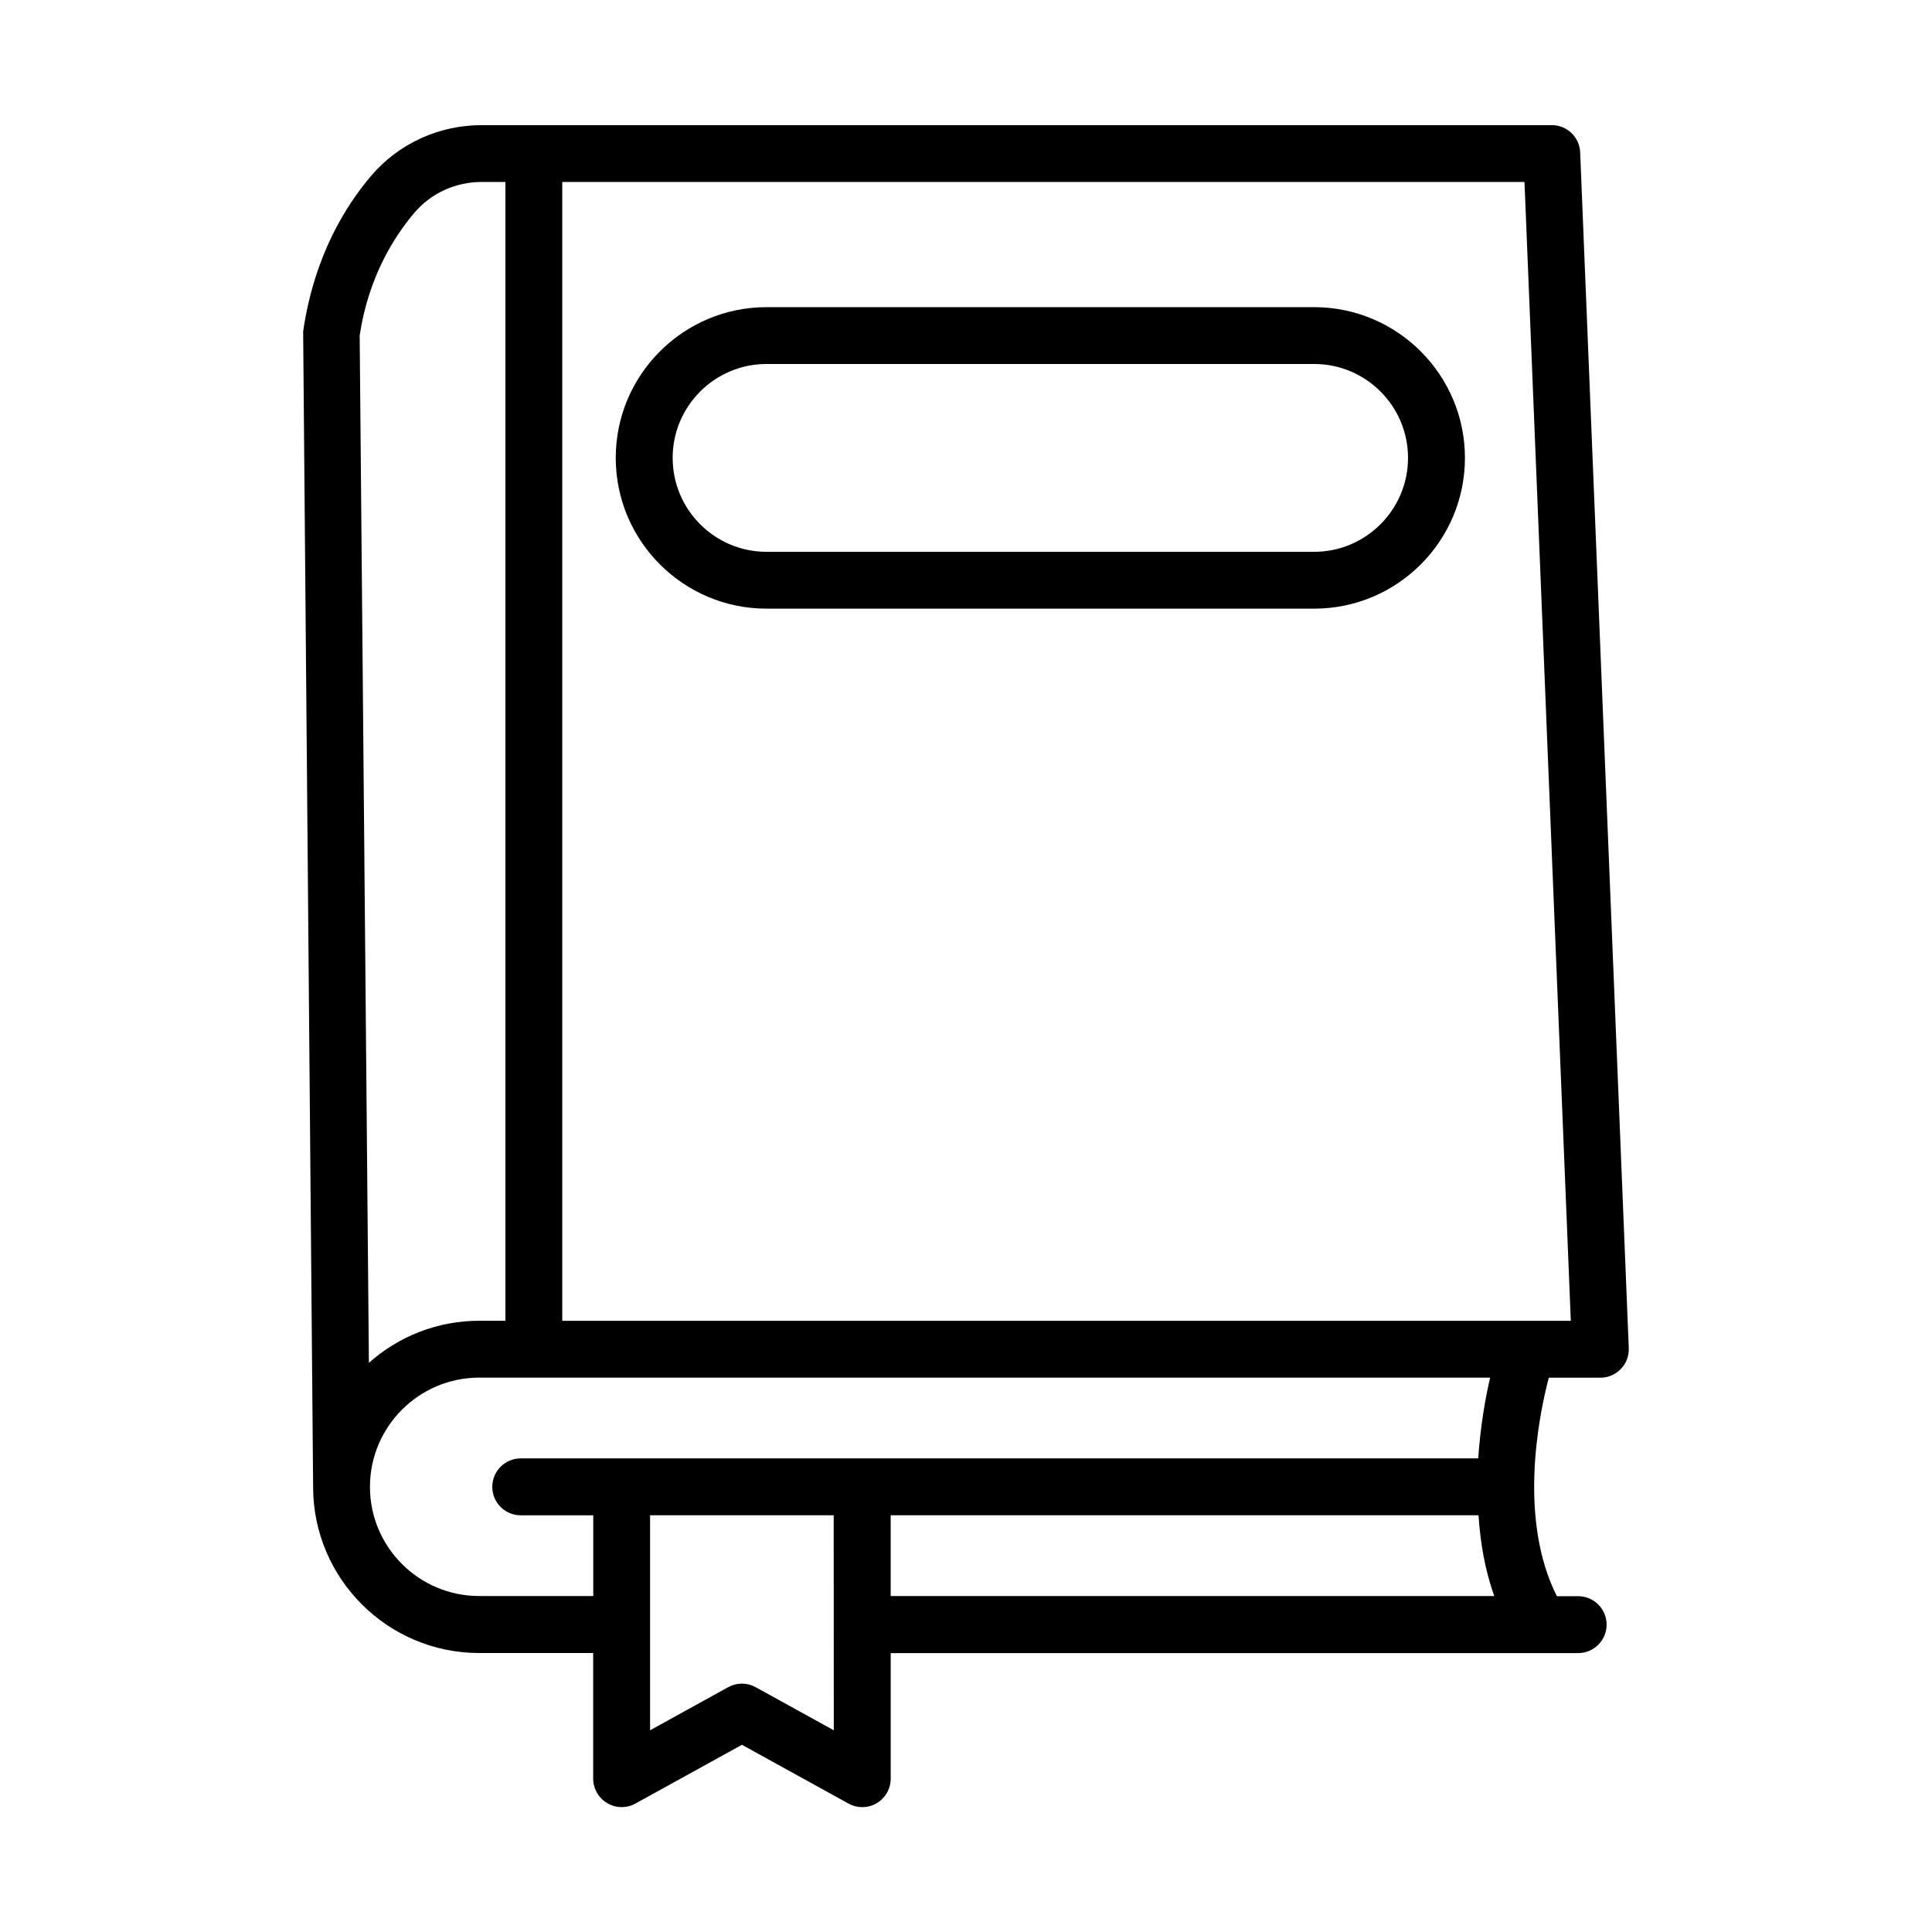 <?xml version="1.0" encoding="UTF-8"?> <svg xmlns="http://www.w3.org/2000/svg" width="100pt" height="100pt" version="1.1" viewBox="0 0 100 100"><g><path d="m80.164 71.309h2.672c0.402 0 0.781-0.164 1.059-0.453 0.281-0.289 0.426-0.68 0.41-1.082l-2.516-61.887c-0.031-0.789-0.68-1.41-1.469-1.41h-55.387c-2.219 0-4.305 0.957-5.723 2.625-1.289 1.516-2.945 4.106-3.519 8.055l0.516 59.809c0 4.738 3.856 8.594 8.594 8.594h5.902v6.5c0 0.52 0.277 1.004 0.727 1.27 0.453 0.266 1.004 0.273 1.457 0.023l5.516-3.043 5.516 3.043c0.223 0.121 0.469 0.184 0.711 0.184 0.258 0 0.516-0.066 0.746-0.203 0.449-0.266 0.727-0.746 0.727-1.27v-6.5h35.582c0.812 0 1.473-0.66 1.473-1.473s-0.66-1.473-1.473-1.473h-1.102c-1.984-3.938-0.977-9.18-0.418-11.309zm1.141-2.945h-52.203v-58.945h49.805zm-62.688-51.004c0.457-3.035 1.793-5.129 2.836-6.352 0.859-1.012 2.129-1.59 3.484-1.59h1.223v58.945h-1.355c-2.188 0-4.191 0.824-5.711 2.176zm6.184 65.25c-3.113 0-5.648-2.527-5.652-5.644v-0.016c0.004-3.109 2.539-5.644 5.652-5.644h52.328c-0.254 1.086-0.504 2.539-0.617 4.18h-49.559c-0.812 0-1.473 0.66-1.473 1.473s0.66 1.473 1.473 1.473h3.754v4.18zm18.355 6.949-4.043-2.231c-0.223-0.121-0.469-0.184-0.711-0.184-0.246 0-0.488 0.062-0.711 0.184l-4.043 2.231v-11.129h9.504zm2.945-6.949v-4.18h30.426c0.094 1.395 0.324 2.809 0.816 4.18z"></path><path d="m39.676 31.504h28.344c4.305 0 7.805-3.5 7.805-7.805 0-4.301-3.504-7.801-7.805-7.801h-28.344c-4.305 0-7.805 3.5-7.805 7.801 0 4.305 3.504 7.805 7.805 7.805zm0-12.664h28.344c2.68 0 4.859 2.18 4.859 4.859 0 2.68-2.18 4.863-4.859 4.863h-28.344c-2.68 0-4.859-2.18-4.859-4.863 0-2.68 2.18-4.859 4.859-4.859z"></path></g></svg> 